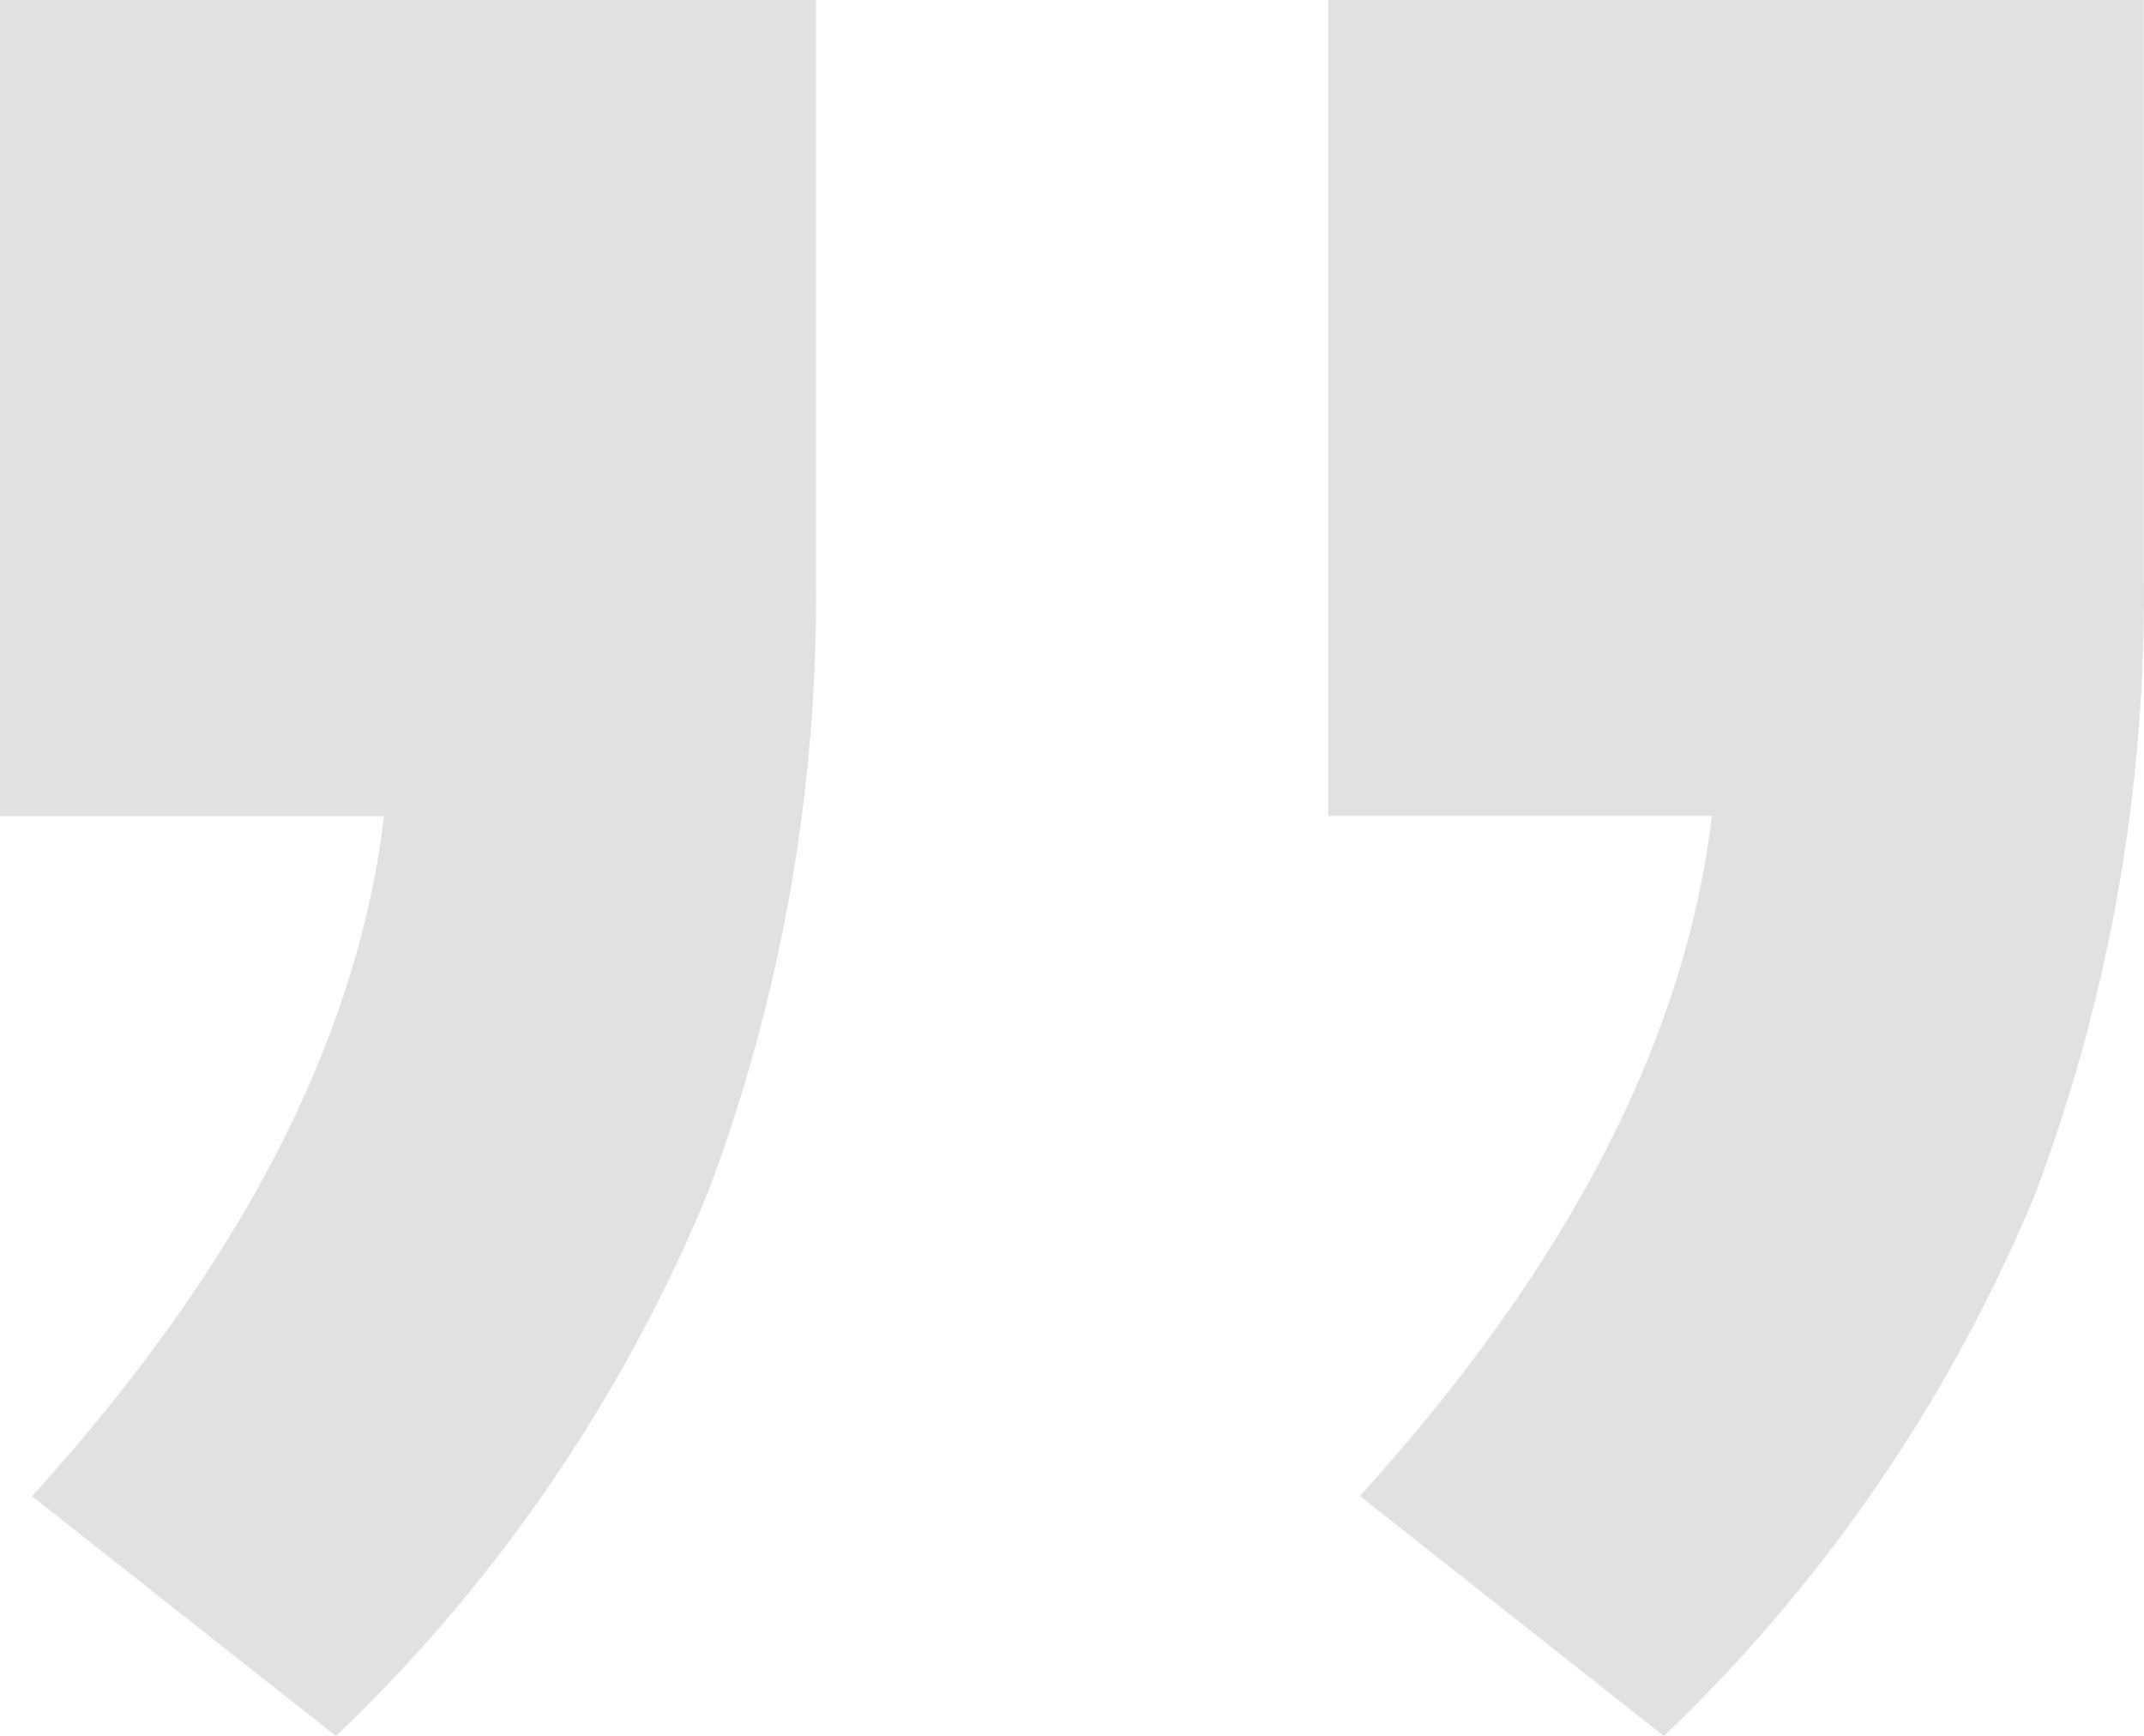 <svg xmlns="http://www.w3.org/2000/svg" width="27.602" height="22.35" viewBox="0 0 27.602 22.35">
  <path id="Path_1656" data-name="Path 1656" d="M10.505,0V7.416a21.864,21.864,0,0,1-1.39,7.931,20.446,20.446,0,0,1-4.789,7L.412,19.26q4.017-4.429,4.532-8.754H0V0ZM27.6,0V7.416a21.864,21.864,0,0,1-1.39,7.931,20.446,20.446,0,0,1-4.789,7l-3.914-3.09q4.017-4.429,4.532-8.754H17.1V0Z" fill="#e1e1e1"/>
</svg>
